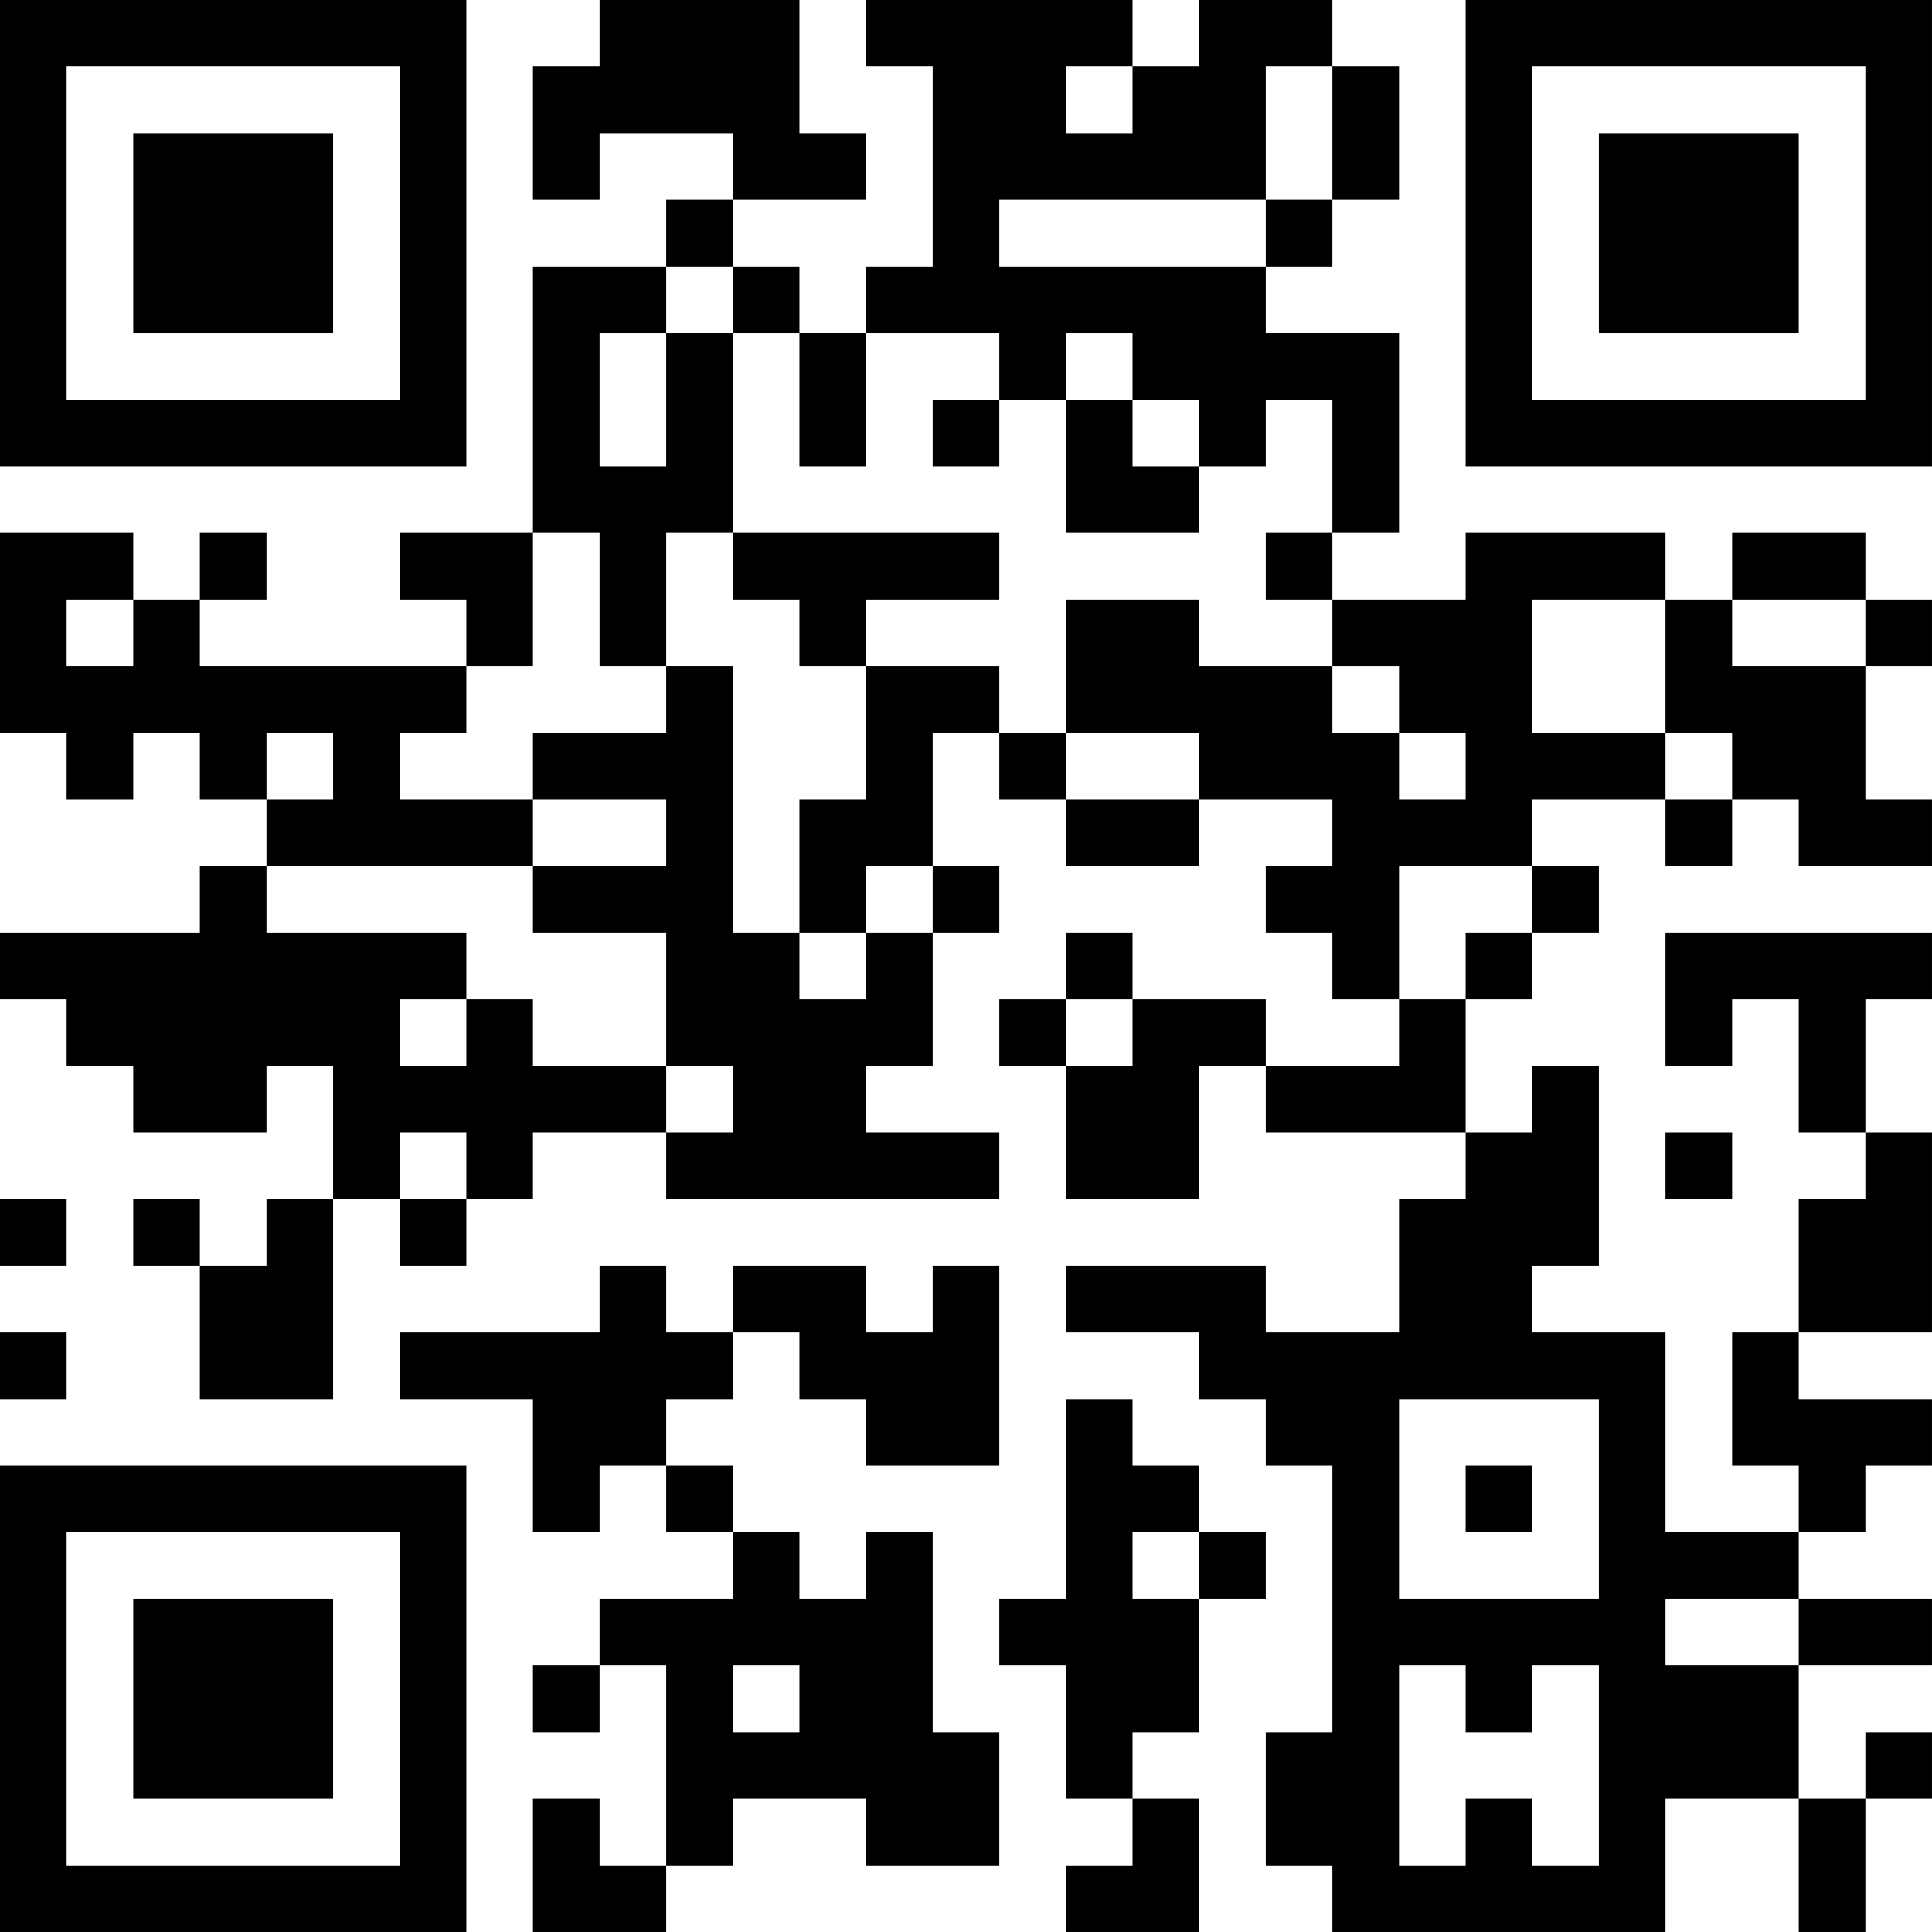 <?xml version="1.0" encoding="UTF-8"?>
<svg xmlns="http://www.w3.org/2000/svg" version="1.1" width="400" height="400" viewBox="0 0 400 400"><rect x="0" y="0" width="400" height="400" fill="#ffffff"/><g transform="scale(13.793)"><g transform="translate(0,0)"><path fill-rule="evenodd" d="M9 0L9 1L8 1L8 3L9 3L9 2L11 2L11 3L10 3L10 4L8 4L8 8L6 8L6 9L7 9L7 10L3 10L3 9L4 9L4 8L3 8L3 9L2 9L2 8L0 8L0 11L1 11L1 12L2 12L2 11L3 11L3 12L4 12L4 13L3 13L3 14L0 14L0 15L1 15L1 16L2 16L2 17L4 17L4 16L5 16L5 18L4 18L4 19L3 19L3 18L2 18L2 19L3 19L3 21L5 21L5 18L6 18L6 19L7 19L7 18L8 18L8 17L10 17L10 18L15 18L15 17L13 17L13 16L14 16L14 14L15 14L15 13L14 13L14 11L15 11L15 12L16 12L16 13L18 13L18 12L20 12L20 13L19 13L19 14L20 14L20 15L21 15L21 16L19 16L19 15L17 15L17 14L16 14L16 15L15 15L15 16L16 16L16 18L18 18L18 16L19 16L19 17L22 17L22 18L21 18L21 20L19 20L19 19L16 19L16 20L18 20L18 21L19 21L19 22L20 22L20 26L19 26L19 28L20 28L20 29L25 29L25 27L27 27L27 29L28 29L28 27L29 27L29 26L28 26L28 27L27 27L27 25L29 25L29 24L27 24L27 23L28 23L28 22L29 22L29 21L27 21L27 20L29 20L29 17L28 17L28 15L29 15L29 14L25 14L25 16L26 16L26 15L27 15L27 17L28 17L28 18L27 18L27 20L26 20L26 22L27 22L27 23L25 23L25 20L23 20L23 19L24 19L24 16L23 16L23 17L22 17L22 15L23 15L23 14L24 14L24 13L23 13L23 12L25 12L25 13L26 13L26 12L27 12L27 13L29 13L29 12L28 12L28 10L29 10L29 9L28 9L28 8L26 8L26 9L25 9L25 8L22 8L22 9L20 9L20 8L21 8L21 5L19 5L19 4L20 4L20 3L21 3L21 1L20 1L20 0L18 0L18 1L17 1L17 0L13 0L13 1L14 1L14 4L13 4L13 5L12 5L12 4L11 4L11 3L13 3L13 2L12 2L12 0ZM16 1L16 2L17 2L17 1ZM19 1L19 3L15 3L15 4L19 4L19 3L20 3L20 1ZM10 4L10 5L9 5L9 7L10 7L10 5L11 5L11 8L10 8L10 10L9 10L9 8L8 8L8 10L7 10L7 11L6 11L6 12L8 12L8 13L4 13L4 14L7 14L7 15L6 15L6 16L7 16L7 15L8 15L8 16L10 16L10 17L11 17L11 16L10 16L10 14L8 14L8 13L10 13L10 12L8 12L8 11L10 11L10 10L11 10L11 14L12 14L12 15L13 15L13 14L14 14L14 13L13 13L13 14L12 14L12 12L13 12L13 10L15 10L15 11L16 11L16 12L18 12L18 11L16 11L16 9L18 9L18 10L20 10L20 11L21 11L21 12L22 12L22 11L21 11L21 10L20 10L20 9L19 9L19 8L20 8L20 6L19 6L19 7L18 7L18 6L17 6L17 5L16 5L16 6L15 6L15 5L13 5L13 7L12 7L12 5L11 5L11 4ZM14 6L14 7L15 7L15 6ZM16 6L16 8L18 8L18 7L17 7L17 6ZM11 8L11 9L12 9L12 10L13 10L13 9L15 9L15 8ZM1 9L1 10L2 10L2 9ZM23 9L23 11L25 11L25 12L26 12L26 11L25 11L25 9ZM26 9L26 10L28 10L28 9ZM4 11L4 12L5 12L5 11ZM21 13L21 15L22 15L22 14L23 14L23 13ZM16 15L16 16L17 16L17 15ZM6 17L6 18L7 18L7 17ZM25 17L25 18L26 18L26 17ZM0 18L0 19L1 19L1 18ZM9 19L9 20L6 20L6 21L8 21L8 23L9 23L9 22L10 22L10 23L11 23L11 24L9 24L9 25L8 25L8 26L9 26L9 25L10 25L10 28L9 28L9 27L8 27L8 29L10 29L10 28L11 28L11 27L13 27L13 28L15 28L15 26L14 26L14 23L13 23L13 24L12 24L12 23L11 23L11 22L10 22L10 21L11 21L11 20L12 20L12 21L13 21L13 22L15 22L15 19L14 19L14 20L13 20L13 19L11 19L11 20L10 20L10 19ZM0 20L0 21L1 21L1 20ZM16 21L16 24L15 24L15 25L16 25L16 27L17 27L17 28L16 28L16 29L18 29L18 27L17 27L17 26L18 26L18 24L19 24L19 23L18 23L18 22L17 22L17 21ZM21 21L21 24L24 24L24 21ZM22 22L22 23L23 23L23 22ZM17 23L17 24L18 24L18 23ZM25 24L25 25L27 25L27 24ZM11 25L11 26L12 26L12 25ZM21 25L21 28L22 28L22 27L23 27L23 28L24 28L24 25L23 25L23 26L22 26L22 25ZM0 0L0 7L7 7L7 0ZM1 1L1 6L6 6L6 1ZM2 2L2 5L5 5L5 2ZM22 0L22 7L29 7L29 0ZM23 1L23 6L28 6L28 1ZM24 2L24 5L27 5L27 2ZM0 22L0 29L7 29L7 22ZM1 23L1 28L6 28L6 23ZM2 24L2 27L5 27L5 24Z" fill="#000000"/></g></g></svg>
